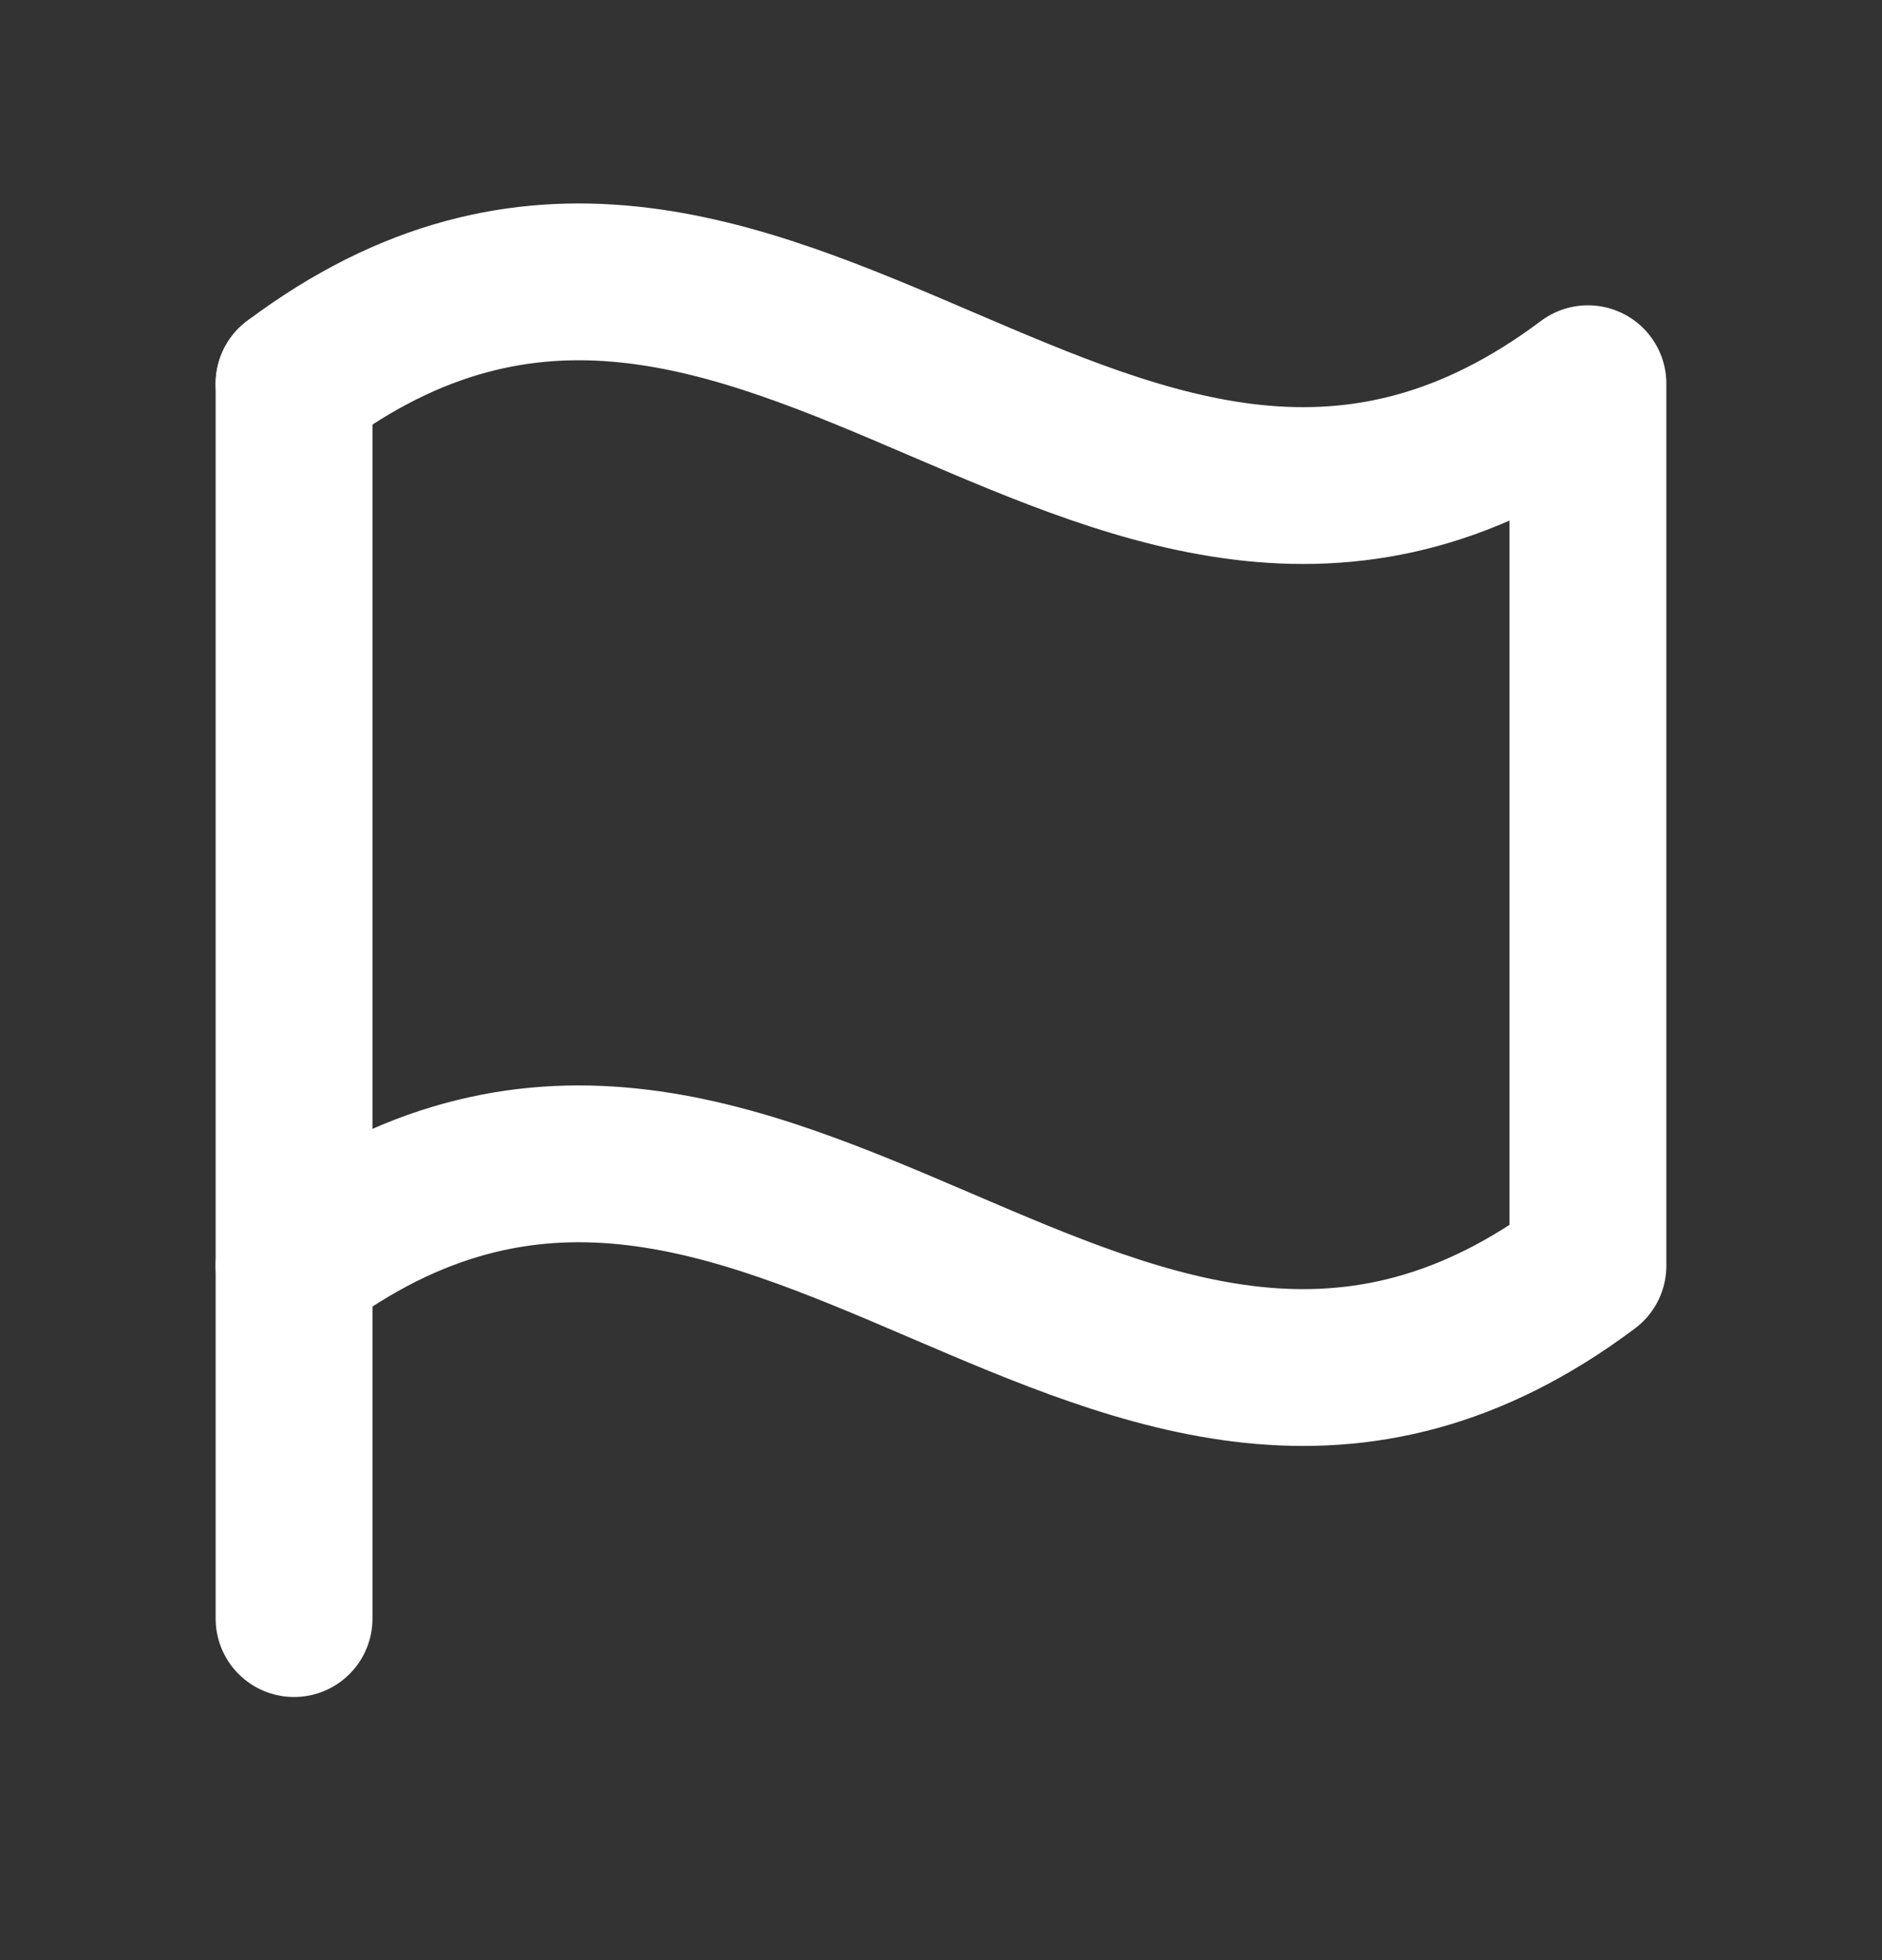 <svg width="24" height="25" viewBox="0 0 24 25" fill="none" xmlns="http://www.w3.org/2000/svg">
<rect x="0" y="0" width="24" height="25" fill="#333333" stroke="none"/>
<path d="M3.75 20.644V4.894" stroke="white" stroke-width="2" stroke-linecap="round" stroke-linejoin="round"/>
<path d="M3.75 16.143C9.75 11.643 14.25 20.643 20.25 16.143V4.894C14.25 9.394 9.75 0.394 3.75 4.894" stroke="white" stroke-width="2" stroke-linecap="round" stroke-linejoin="round"/>
</svg>
